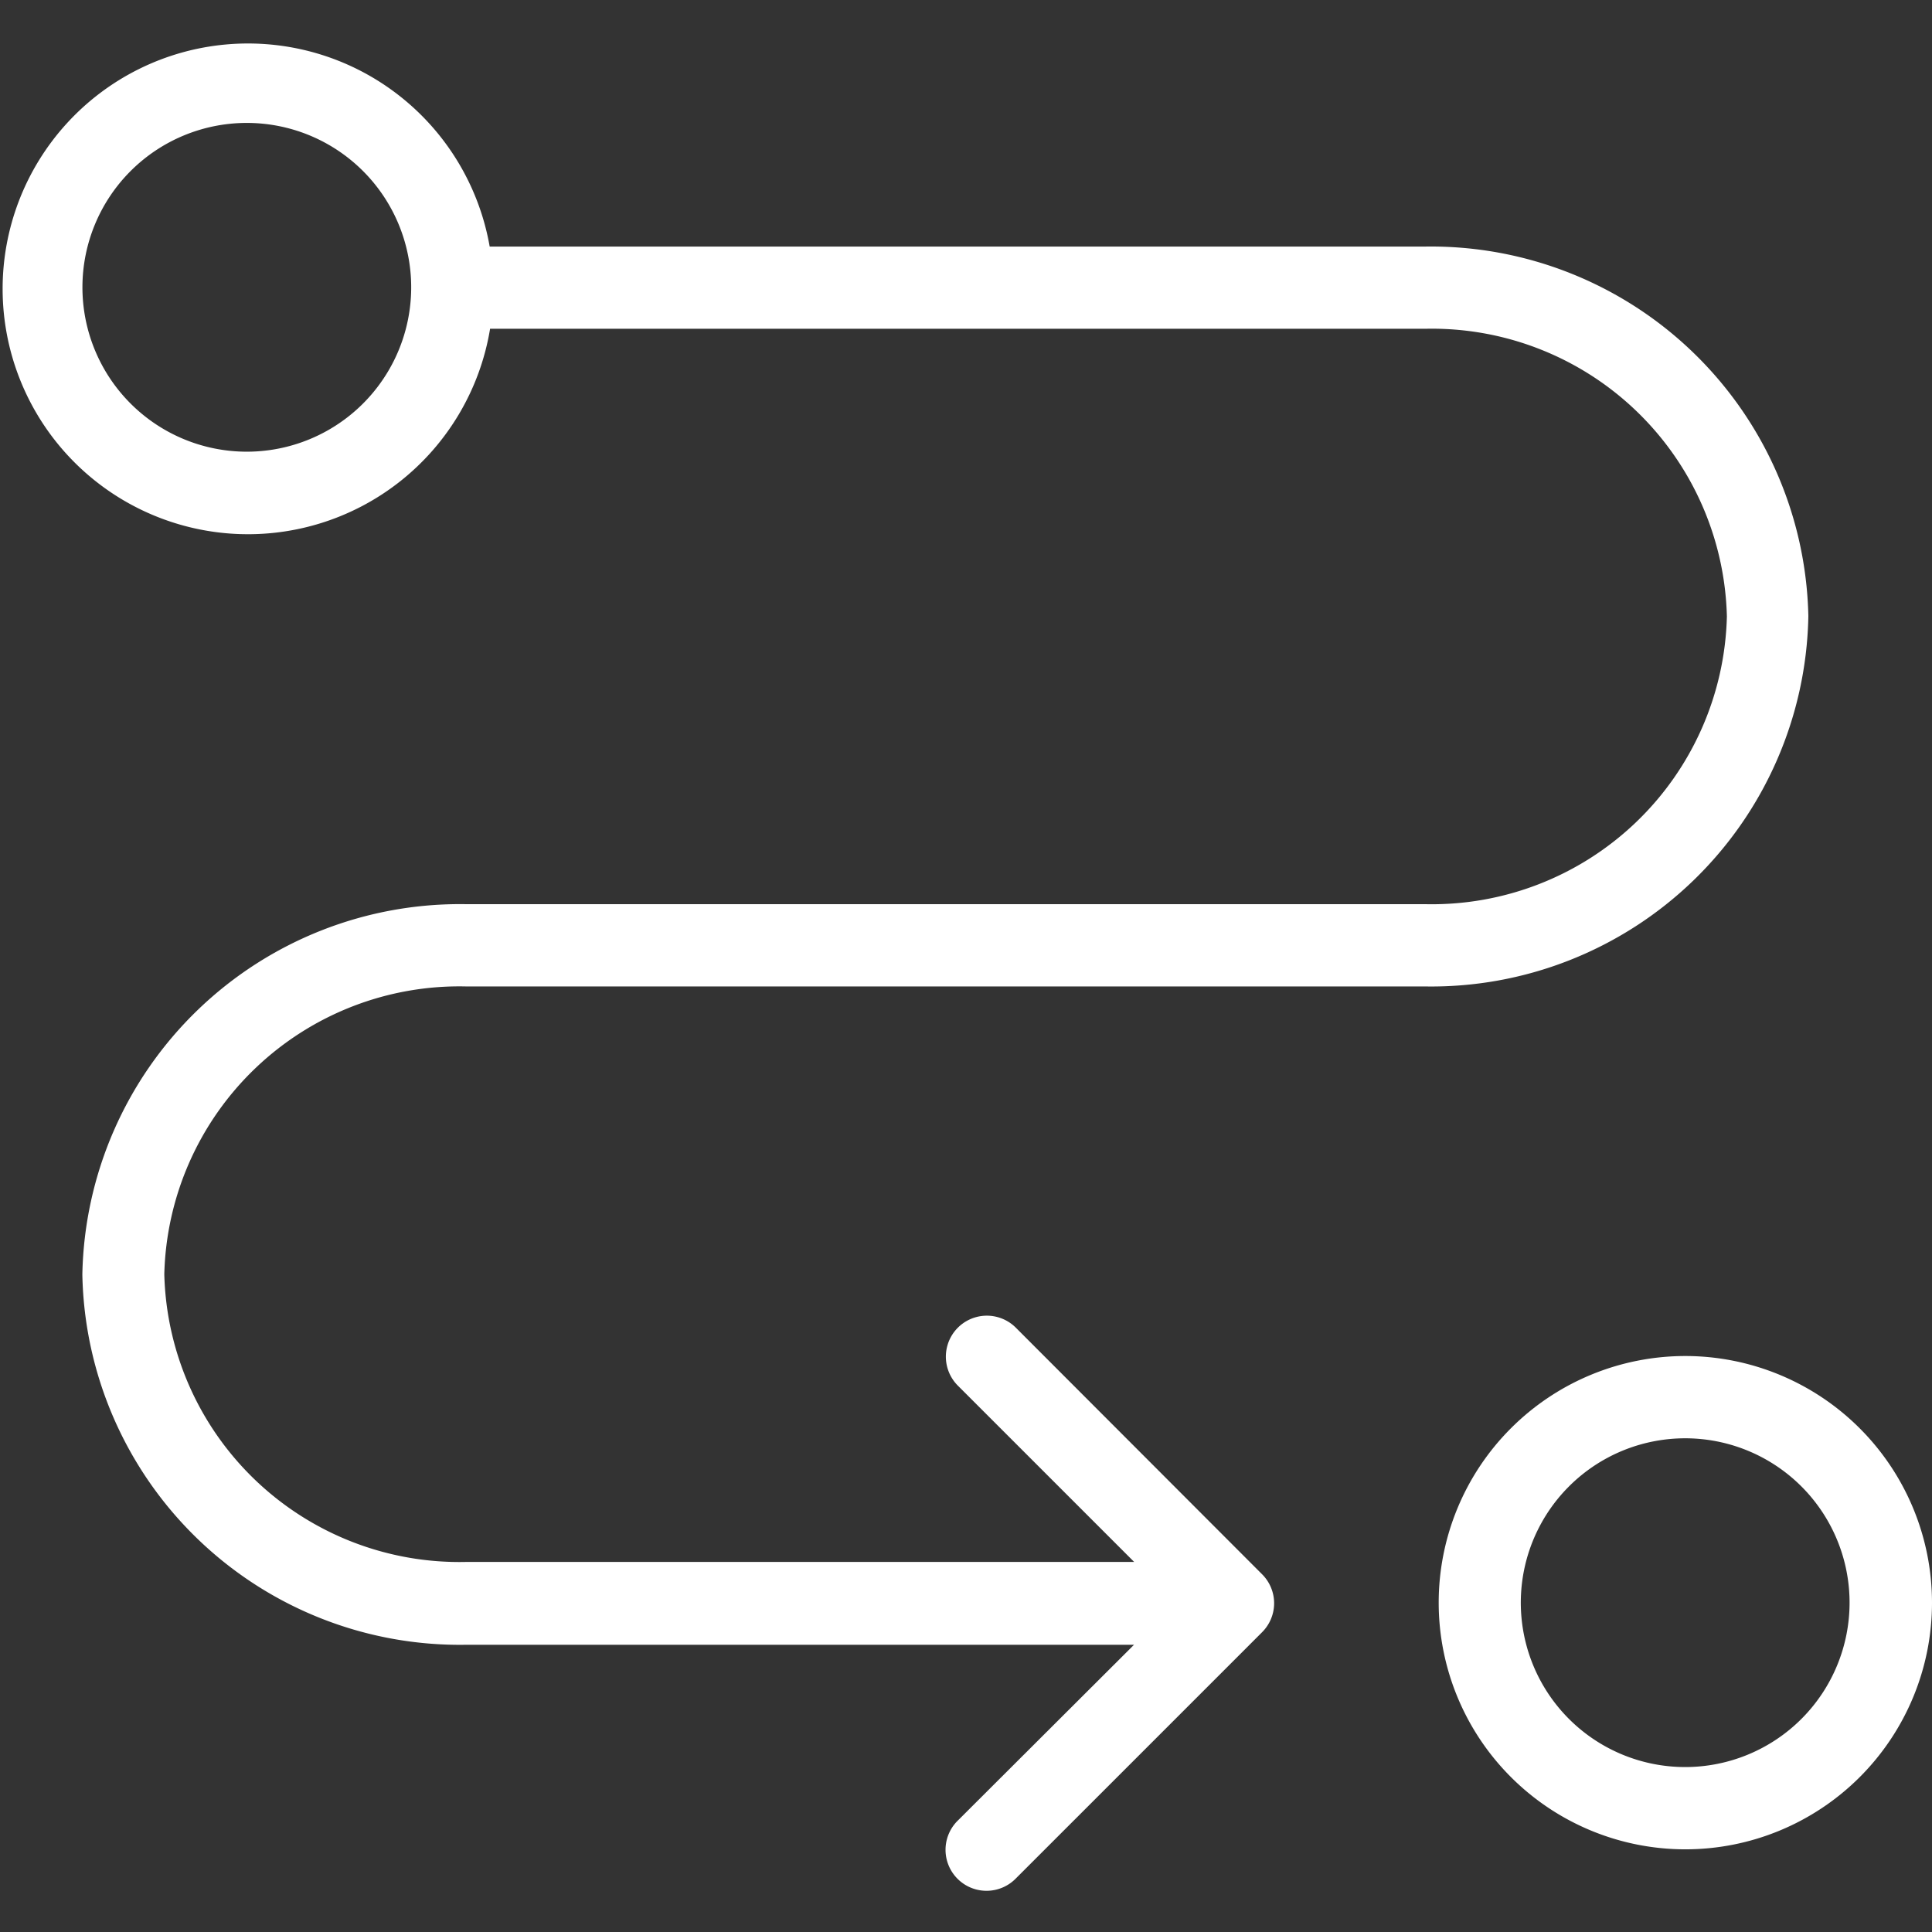 <?xml version="1.0" encoding="UTF-8"?>
<svg xmlns="http://www.w3.org/2000/svg" xmlns:xlink="http://www.w3.org/1999/xlink" width="24" height="24" viewBox="0 0 24 24">
  <rect x="0" y="0" width="24" height="24" fill="#333333" stroke="none"/>
  <defs>
    <clipPath id="clip-path">
      <rect id="Rectangle_601" data-name="Rectangle 601" width="24" height="24" transform="translate(455 3628)" fill="#fff" stroke="#fff" stroke-width="1"></rect>
    </clipPath>
  </defs>
  <g id="Group_1598" data-name="Group 1598" transform="translate(-460 -3631)">
    <g id="Mask_Group_75" data-name="Mask Group 75" transform="translate(5 3)" clip-path="url(#clip-path)">
      <g id="route" transform="translate(455 3628.511)">
        <g id="Group_1384" data-name="Group 1384" transform="translate(0 0)">
          <g id="Group_1383" data-name="Group 1383">
            <path id="Path_1032" data-name="Path 1032" d="M5.792,12.361H17.7a4.686,4.686,0,0,0,4.764-4.6A4.69,4.69,0,0,0,17.7,3.17H6.083a3.048,3.048,0,1,0,.005,1.021H17.709a3.666,3.666,0,0,1,3.743,3.574,3.666,3.666,0,0,1-3.743,3.574H5.792a4.691,4.691,0,0,0-4.769,4.6,4.69,4.69,0,0,0,4.764,4.6h8.3L11.9,22.721a.509.509,0,0,0,.71.73l.01-.01,3.058-3.058a.508.508,0,0,0,0-.72L12.619,16.6a.509.509,0,0,0-.72.72l2.19,2.19h-8.3a3.667,3.667,0,0,1-3.748-3.574A3.667,3.667,0,0,1,5.792,12.361ZM3.065,5.718A2.042,2.042,0,1,1,5.108,3.675,2.042,2.042,0,0,1,3.065,5.718Z" transform="translate(0 -0.618)" fill="#fff"></path>
            <path id="Path_1033" data-name="Path 1033" d="M24.66,20.354a3.064,3.064,0,1,0,3.064,3.064A3.066,3.066,0,0,0,24.66,20.354Zm0,5.106A2.042,2.042,0,1,1,26.7,23.418,2.042,2.042,0,0,1,24.66,25.46Z" transform="translate(-3.724 -4.02)" fill="#fff"></path>
          </g>
        </g>
      </g>
    </g>
  </g>
</svg>
